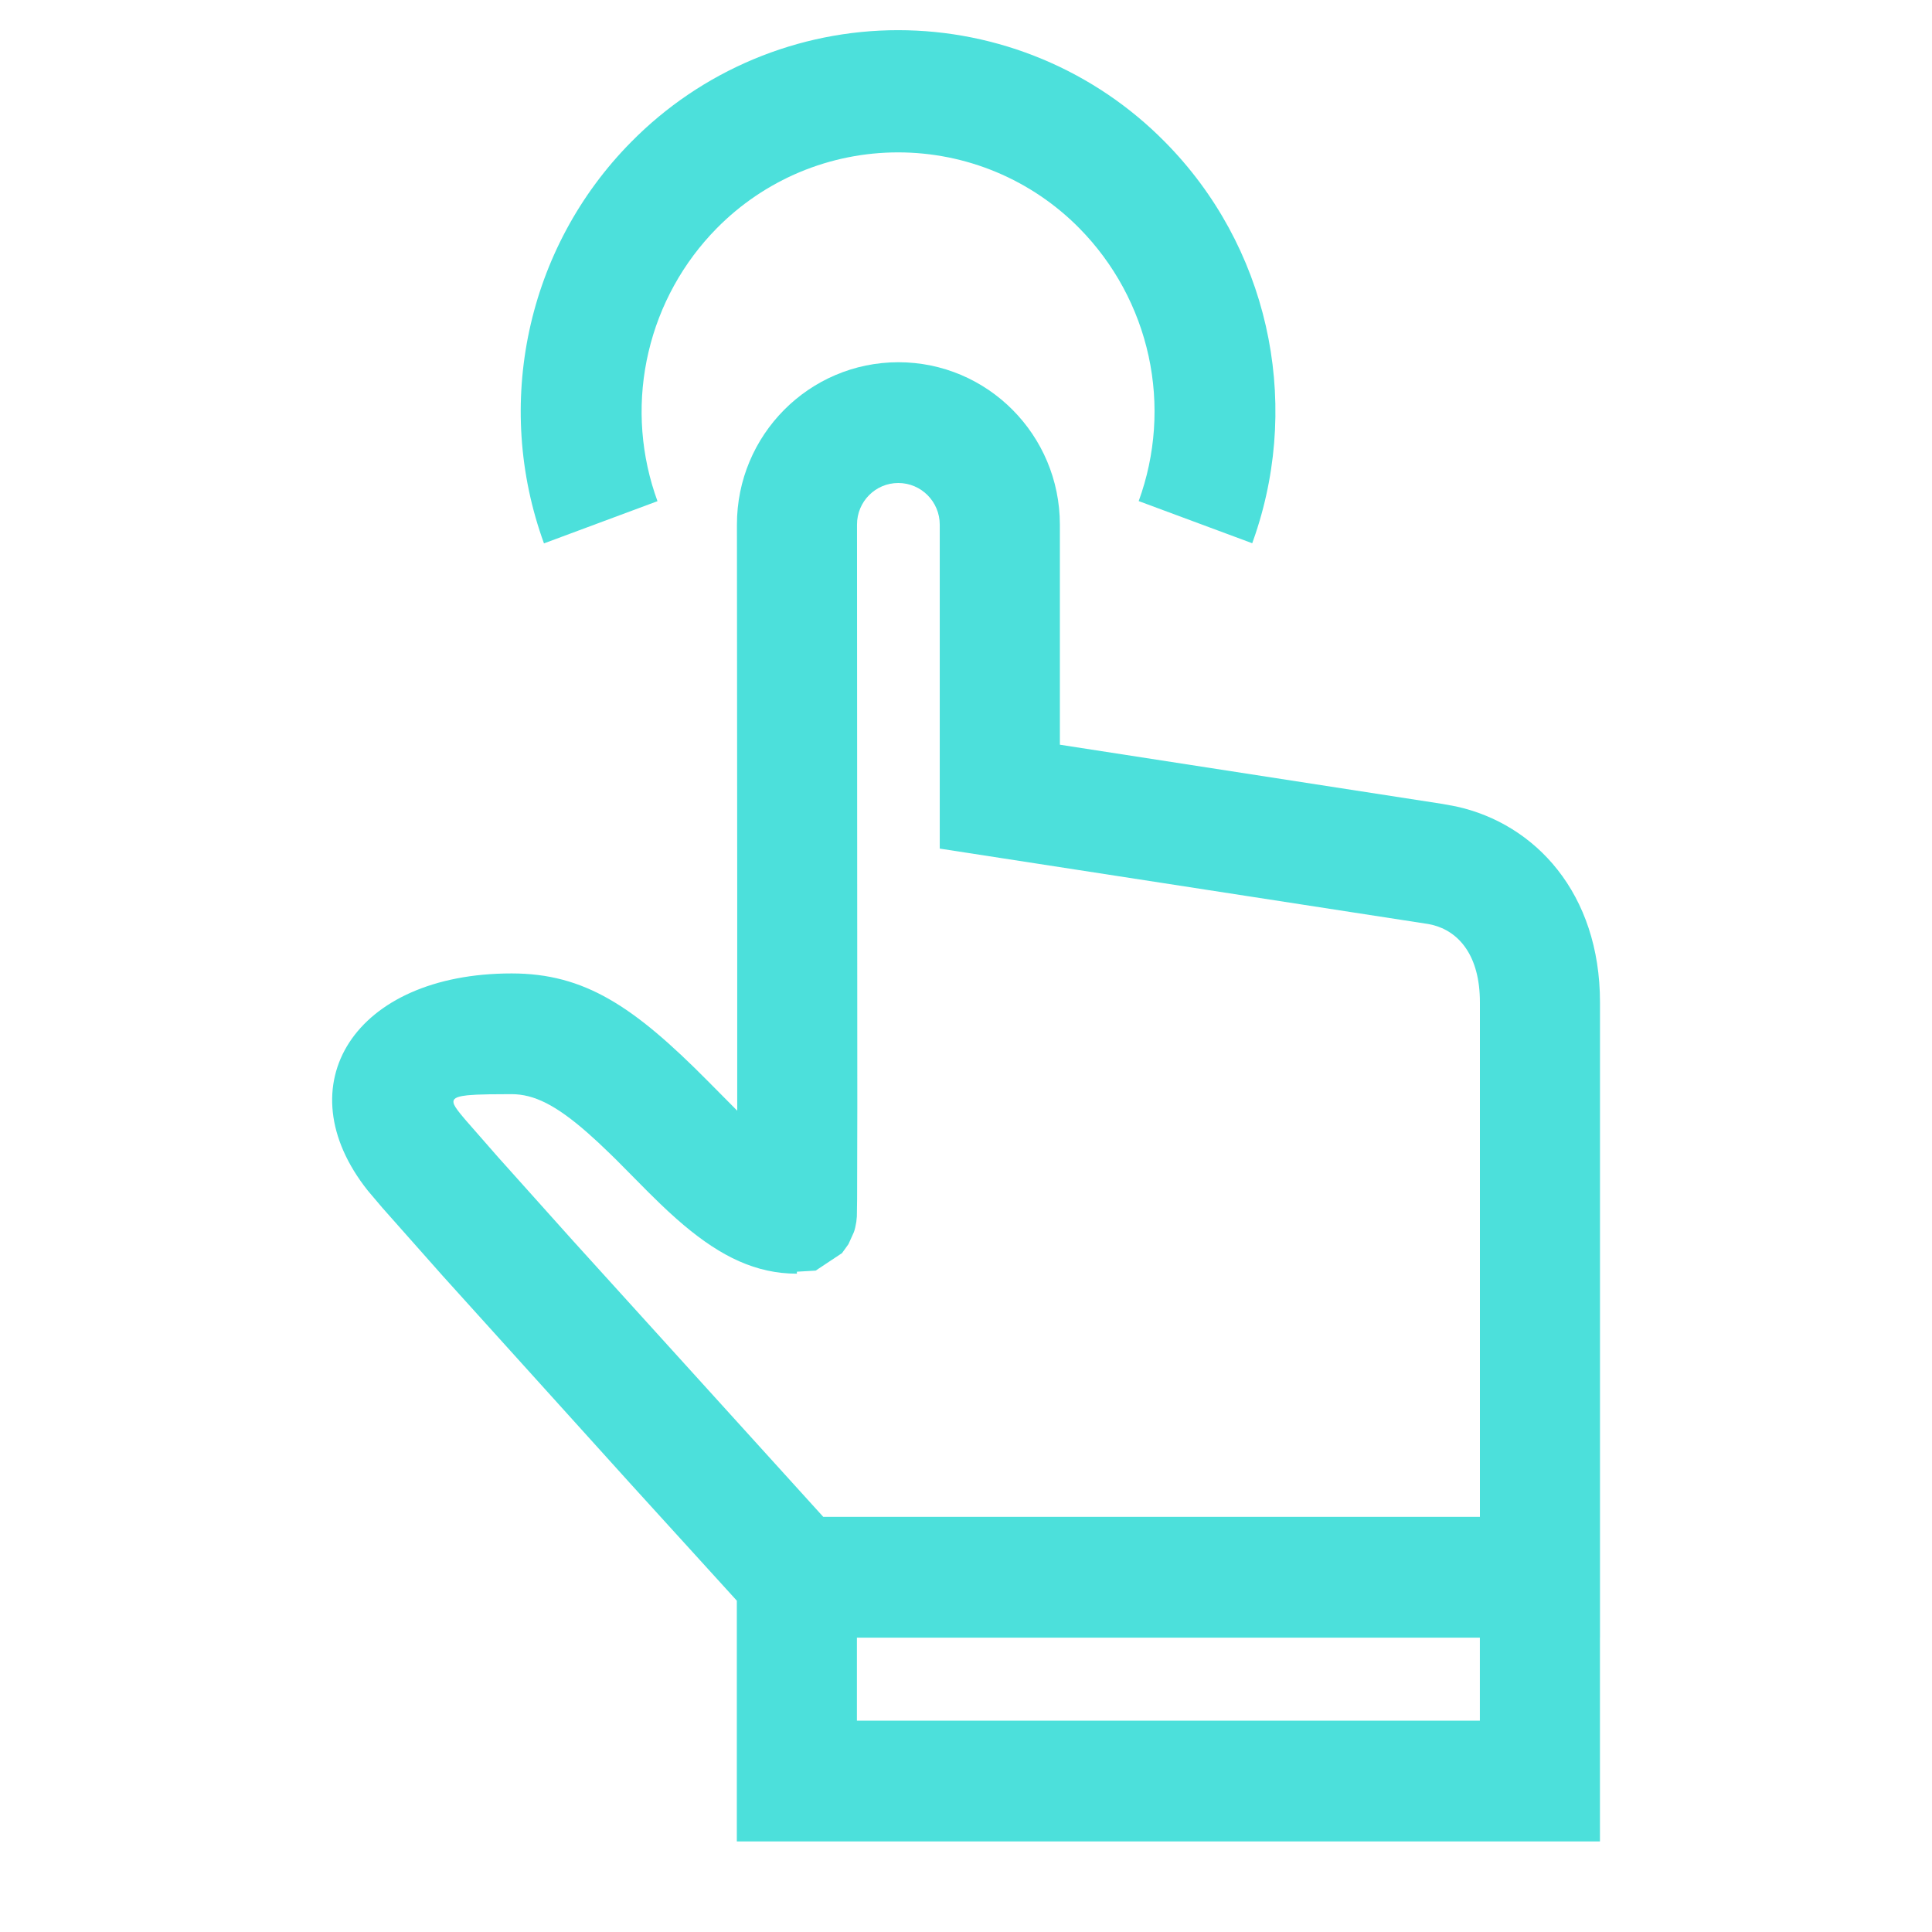 <svg width="39" height="39" viewBox="0 0 39 39" fill="none" xmlns="http://www.w3.org/2000/svg">
<path d="M18.134 7.312C19.934 7.312 21.395 8.78 21.395 10.591V15.033L29.117 16.228L29.393 16.279C30.991 16.628 32.298 18.032 32.298 20.233V33.059L32.297 33.058V37.172H14.874L14.874 32.312L12.706 29.928L8.942 25.761L7.722 24.385L7.426 24.036C5.732 21.906 7.152 19.65 10.327 19.65C11.799 19.65 12.791 20.312 14.286 21.82L14.882 22.421V18.093L14.876 10.591C14.874 8.783 16.332 7.314 18.134 7.312H18.134ZM29.873 33.058H17.298V34.734H29.873V33.058H29.873ZM18.133 9.75C17.672 9.75 17.299 10.126 17.3 10.589L17.306 22.349L17.302 24.205L17.297 24.555L17.286 24.665L17.264 24.778L17.248 24.839L17.233 24.881L17.127 25.115L16.997 25.296L16.465 25.649L16.086 25.671V25.711C15.263 25.711 14.56 25.367 13.809 24.736L13.658 24.606C13.547 24.508 13.439 24.408 13.332 24.305L13.094 24.072L12.438 23.41L12.313 23.288L12.077 23.063L11.857 22.864C11.22 22.306 10.779 22.087 10.326 22.087L9.88 22.09L9.623 22.097L9.486 22.106C9.467 22.107 9.447 22.109 9.428 22.111L9.329 22.125C9.169 22.154 9.128 22.206 9.166 22.297L9.195 22.35L9.237 22.411L9.292 22.482L9.392 22.602L10.059 23.364L11.558 25.037L16.619 30.62H29.874V20.233C29.874 19.284 29.446 18.8 28.911 18.669L28.834 18.653L18.97 17.13V10.591C18.97 10.127 18.596 9.75 18.133 9.75Z" fill="#4CE0DB"/>
<path d="M12.743 2.864C13.447 2.15 14.285 1.583 15.21 1.196C16.134 0.809 17.127 0.609 18.129 0.609C19.131 0.609 20.124 0.809 21.048 1.196C21.973 1.583 22.811 2.15 23.515 2.864C25.588 4.958 26.264 8.031 25.343 10.779L25.278 10.966L22.986 10.115C23.328 9.178 23.398 8.163 23.186 7.188C22.974 6.213 22.489 5.318 21.789 4.608C21.311 4.123 20.741 3.737 20.113 3.474C19.485 3.211 18.81 3.076 18.129 3.076C17.448 3.076 16.773 3.211 16.145 3.474C15.517 3.737 14.947 4.123 14.469 4.608C13.79 5.297 13.313 6.16 13.092 7.102C12.87 8.044 12.912 9.029 13.214 9.949L13.272 10.117L10.981 10.969C9.963 8.174 10.623 5.006 12.743 2.864Z" fill="#4CE0DB"/>
</svg>
